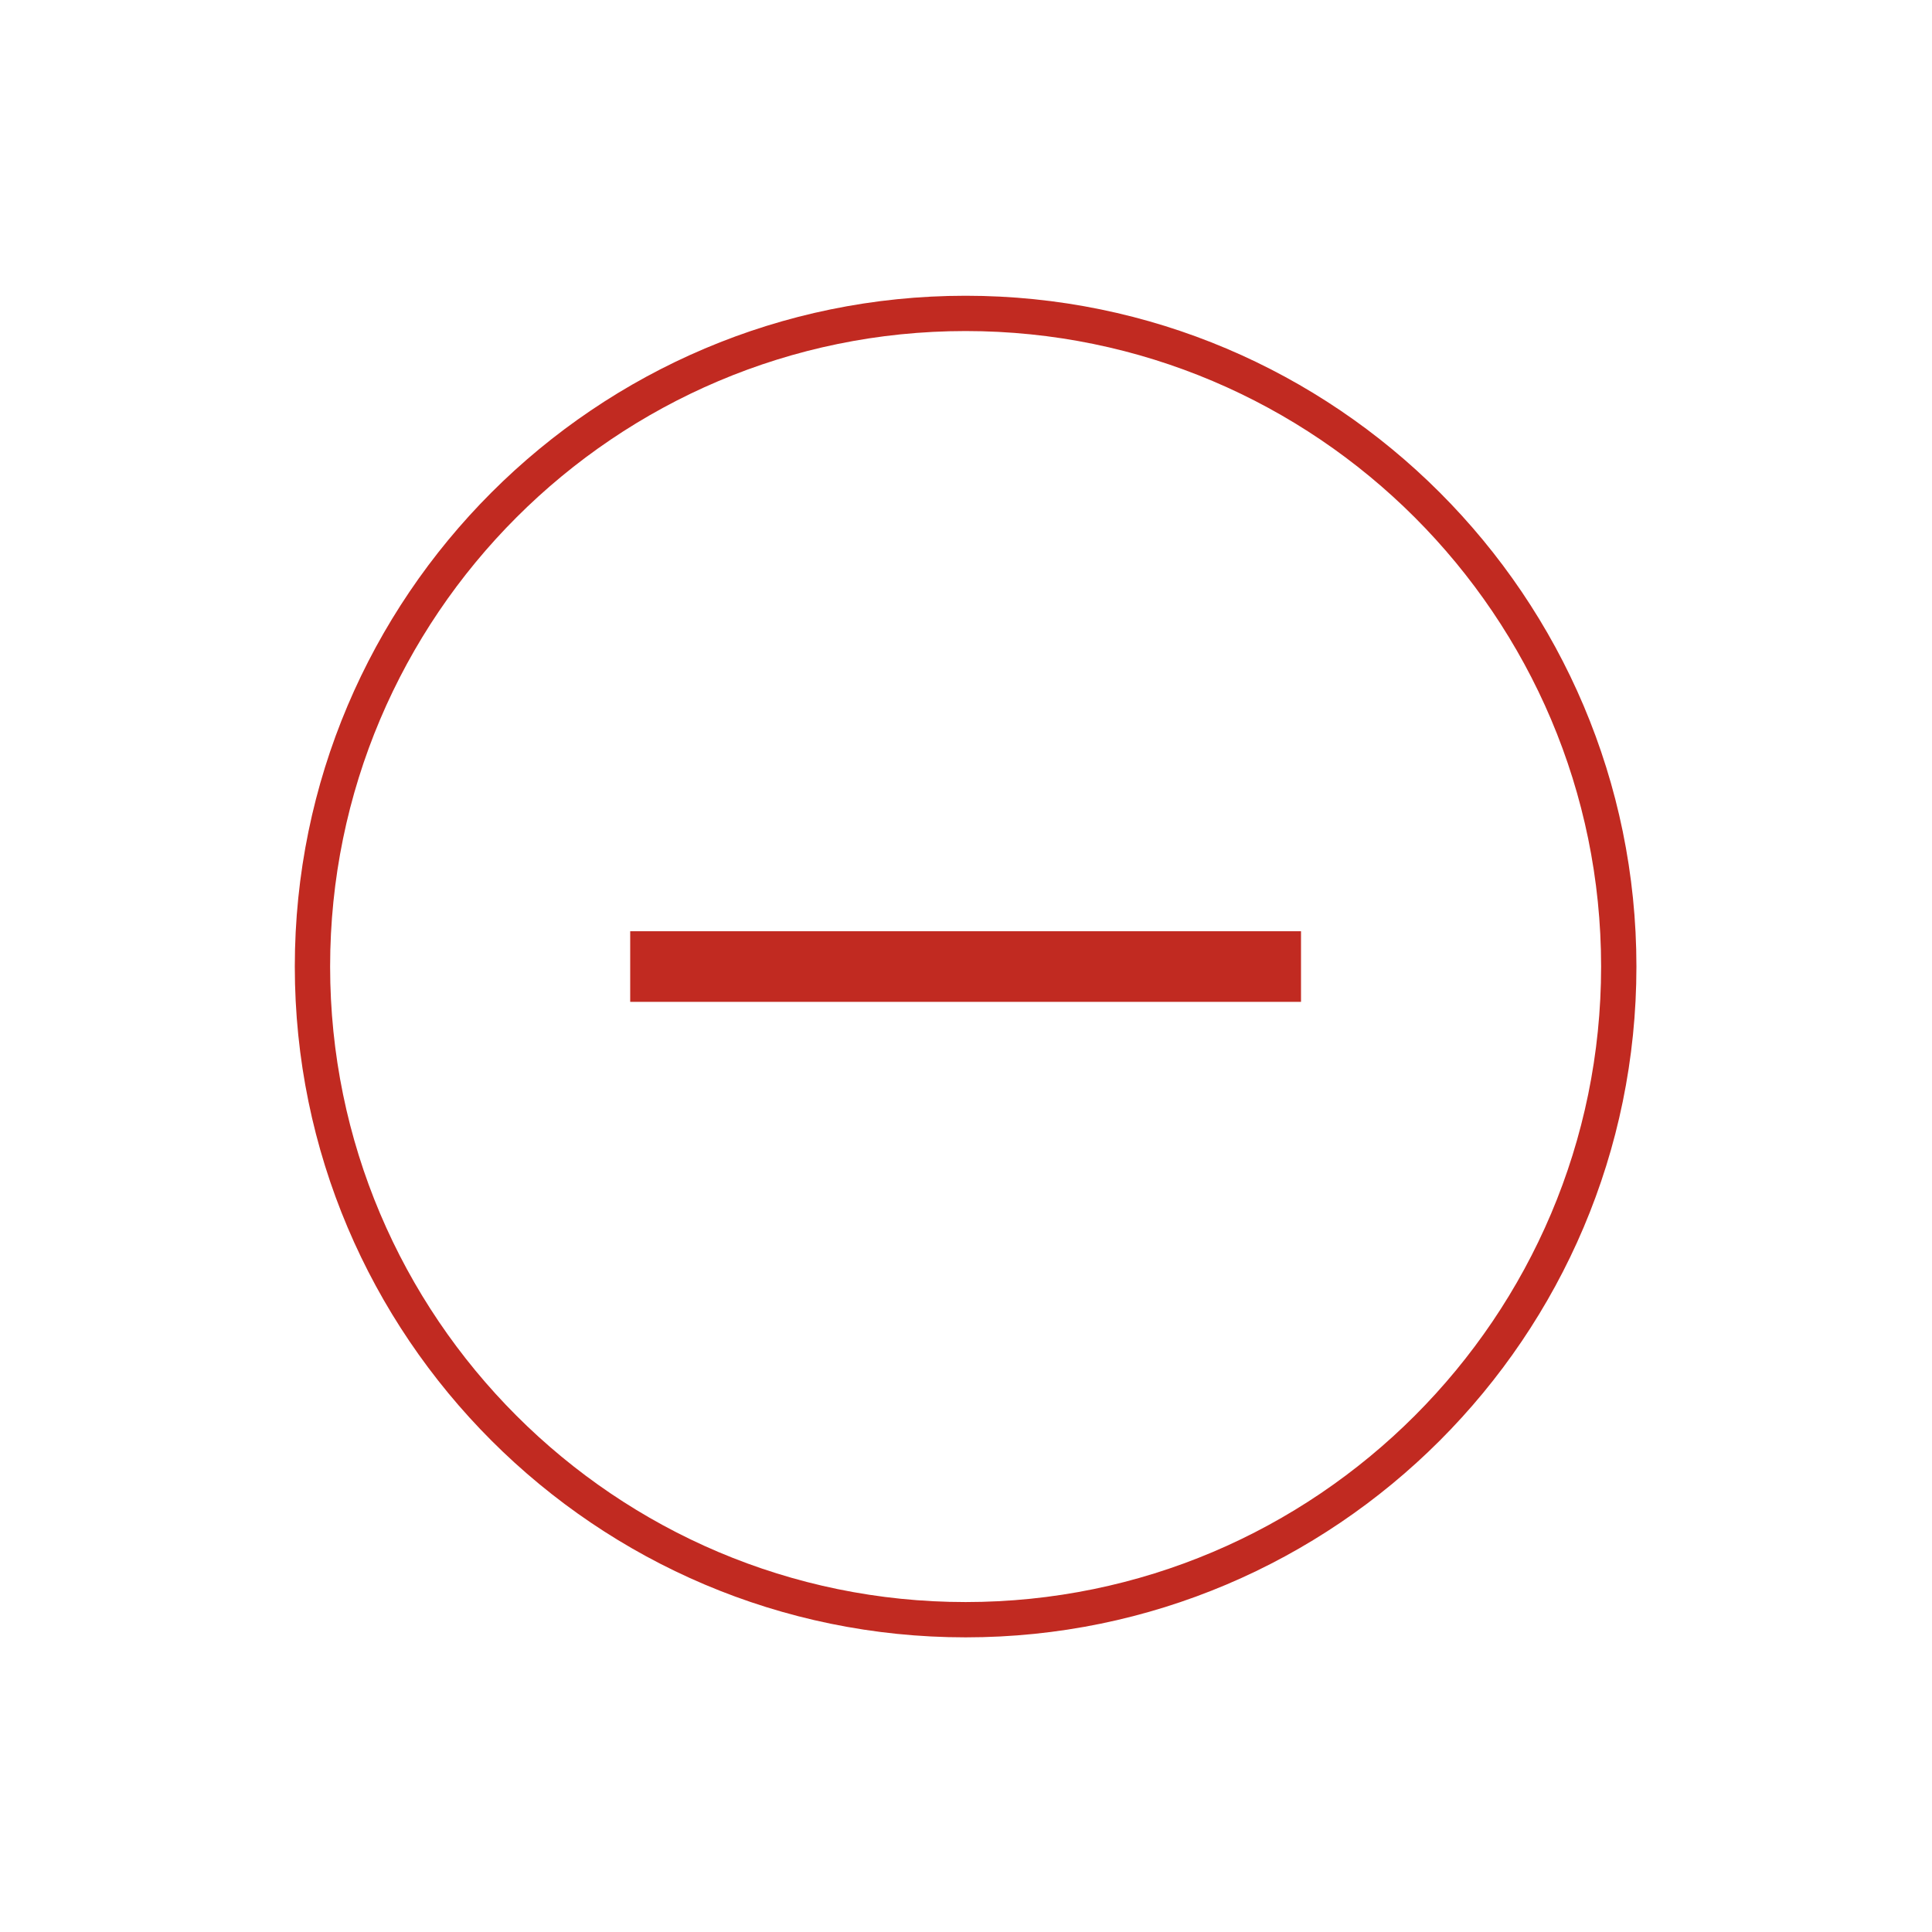 <?xml version="1.0" encoding="utf-8"?>
<!-- Generator: Adobe Illustrator 23.0.2, SVG Export Plug-In . SVG Version: 6.00 Build 0)  -->
<svg version="1.1" id="Capa_1" xmlns="http://www.w3.org/2000/svg" xmlns:xlink="http://www.w3.org/1999/xlink" x="0px" y="0px"
	 width="1000px" height="1000px" viewBox="0 0 1000 1000" style="enable-background:new 0 0 1000 1000;" xml:space="preserve">
<style type="text/css">
	.st0{fill:#C12A21;}
</style>
<g>
	<path class="st0" d="M499.8,847.49c-191.45,0-347.21-155.76-347.21-347.21S308.35,153.08,499.8,153.08s347.21,155.76,347.21,347.21
		S691.25,847.49,499.8,847.49z M499.8,171.35c-181.38,0-328.93,147.56-328.93,328.93S318.42,829.22,499.8,829.22
		s328.93-147.56,328.93-328.93S681.17,171.35,499.8,171.35z"/>
</g>
<g>
	<rect x="326.19" y="482.01" class="st0" width="347.21" height="36.55"/>
</g>
</svg>
